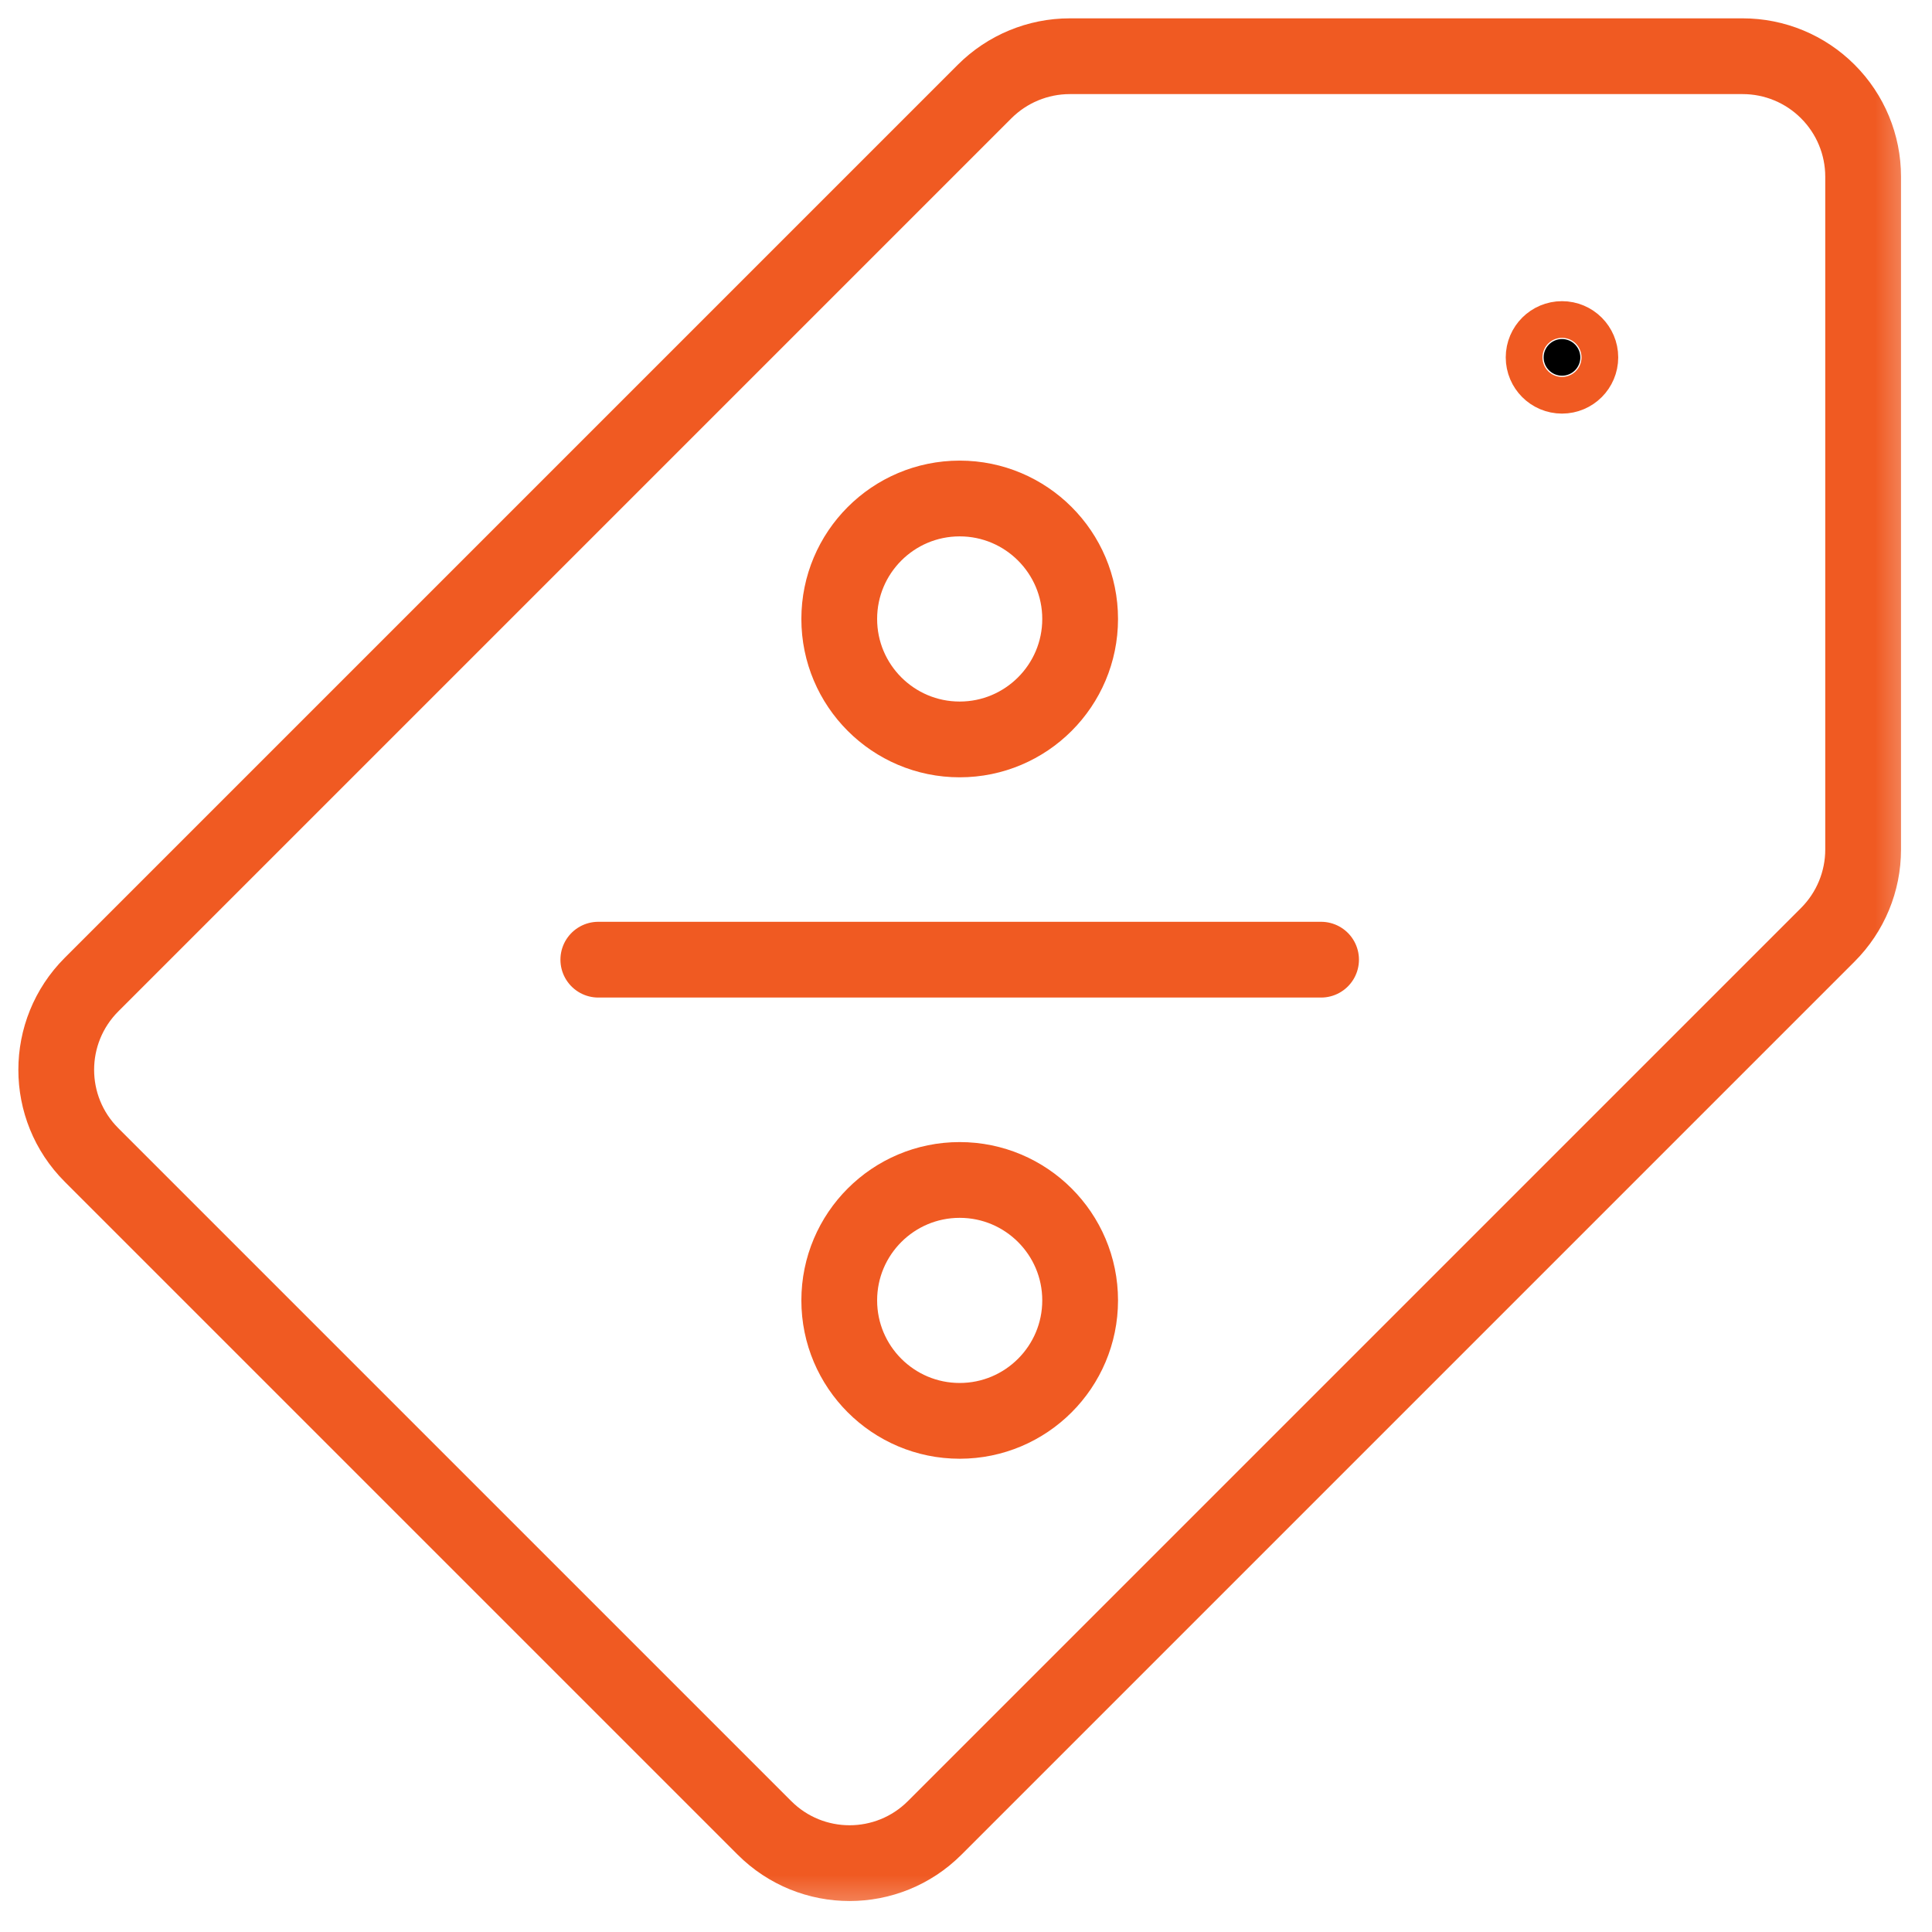 <svg width="51" height="51" viewBox="0 0 51 51" fill="none" xmlns="http://www.w3.org/2000/svg">
<mask id="mask0_5475_2140" style="mask-type:luminance" maskUnits="userSpaceOnUse" x="0" y="0" width="51" height="51">
<path d="M49.666 49.666V1H1V49.666H49.666Z" fill="white" stroke="white" stroke-width="2"/>
</mask>
<g mask="url(#mask0_5475_2140)">
<path d="M41.717 9.434C41.717 9.167 41.5 8.95 41.233 8.95C40.965 8.95 40.748 9.167 40.748 9.434C40.748 9.701 40.965 9.918 41.233 9.918C41.5 9.918 41.717 9.701 41.717 9.434Z" fill="black" stroke="#F05A22" stroke-width="2"/>
<path d="M48.25 24.675C48.847 24.078 49.182 23.269 49.182 22.426V4.664C49.182 3.821 48.847 3.012 48.25 2.416C47.654 1.819 46.846 1.484 46.002 1.484H28.241C27.397 1.484 26.589 1.819 25.991 2.416L2.416 25.991C1.174 27.234 1.174 29.247 2.416 30.488L20.178 48.25C21.42 49.493 23.433 49.493 24.675 48.25C30.239 42.686 44.474 28.451 48.25 24.675Z" stroke="#F05A22" stroke-width="2" stroke-miterlimit="10" stroke-linecap="round" stroke-linejoin="round"/>
<path d="M25.333 13.159C27.088 13.159 28.513 14.584 28.513 16.339C28.513 18.094 27.088 19.519 25.333 19.519C23.578 19.519 22.154 18.094 22.154 16.339C22.154 14.584 23.578 13.159 25.333 13.159Z" stroke="#F05A22" stroke-width="2" stroke-miterlimit="10" stroke-linecap="round" stroke-linejoin="round"/>
<path d="M25.333 31.148C27.088 31.148 28.513 32.572 28.513 34.327C28.513 36.082 27.088 37.507 25.333 37.507C23.578 37.507 22.154 36.082 22.154 34.327C22.154 32.572 23.578 31.148 25.333 31.148Z" stroke="#F05A22" stroke-width="2" stroke-miterlimit="10" stroke-linecap="round" stroke-linejoin="round"/>
<path d="M15.794 25.333H34.873" stroke="#F05A22" stroke-width="2" stroke-miterlimit="10" stroke-linecap="round" stroke-linejoin="round"/>
</g>
</svg>

